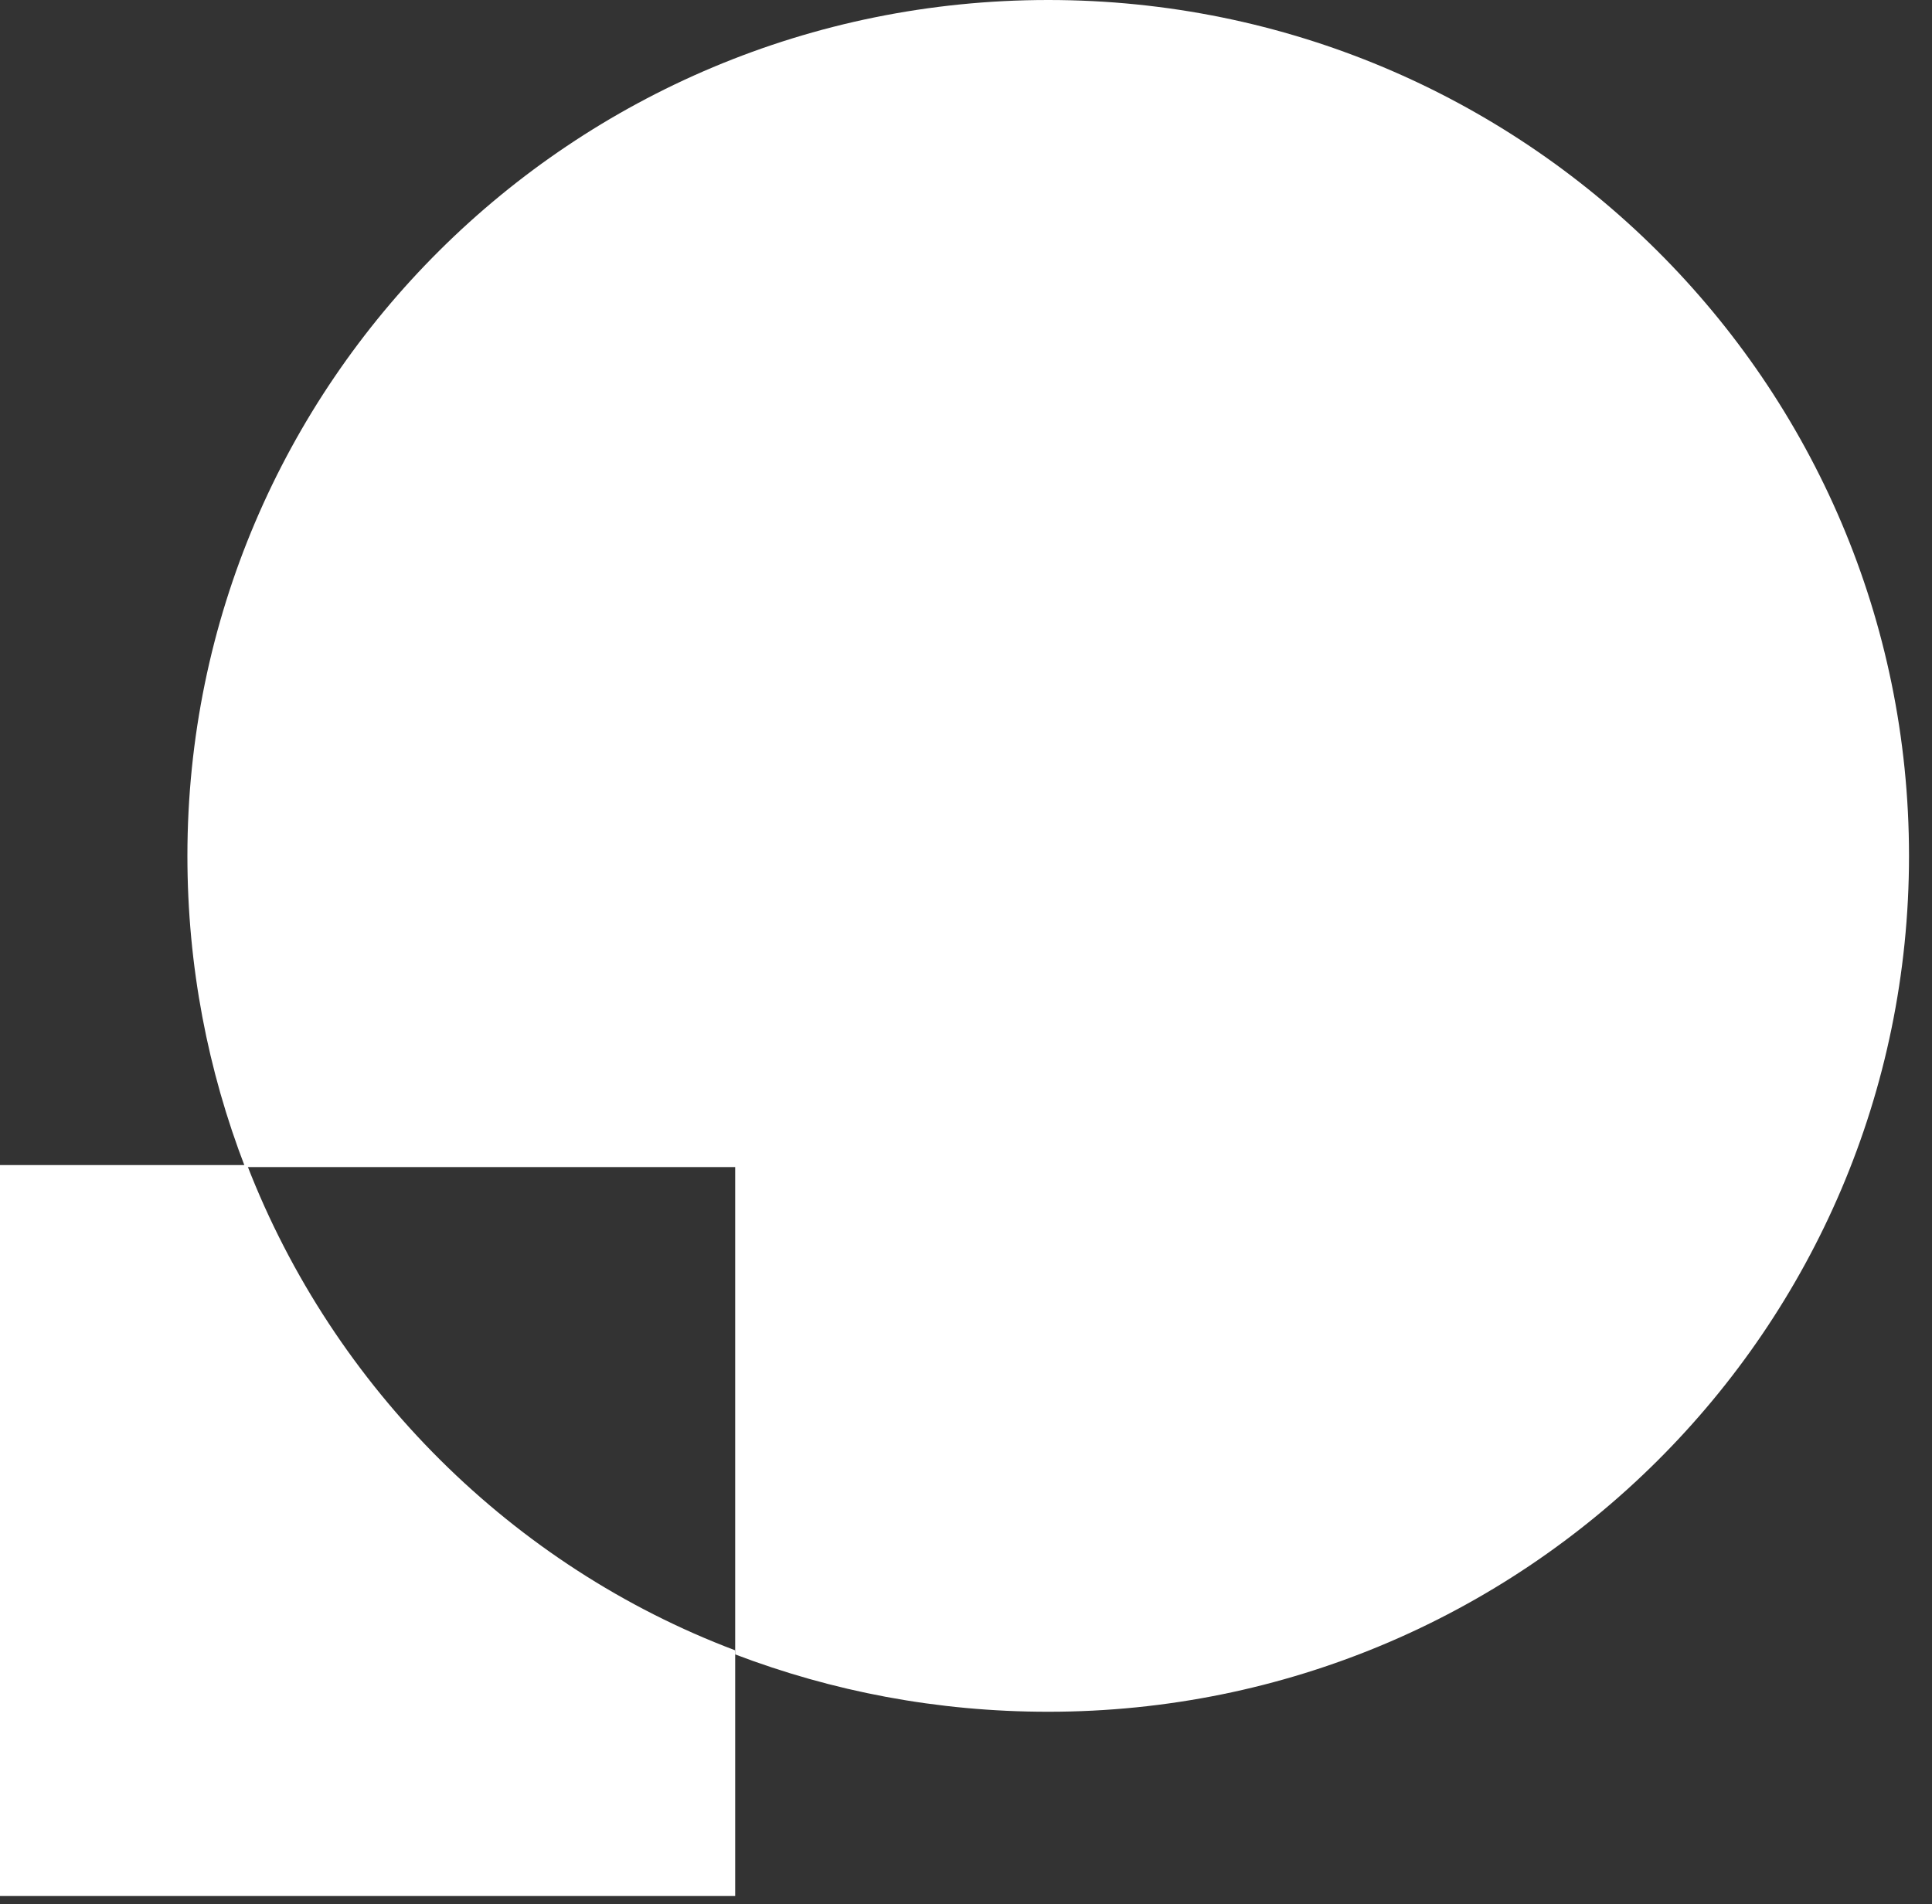 <svg width="70" height="69" viewBox="0 0 70 69" fill="none" xmlns="http://www.w3.org/2000/svg">
<rect x="0" y="0" width="70" height="69" fill="#333333" stroke="none"/>
<path d="M8.954 42.216H0V68.703H26.637V59.8C18.579 56.758 12.088 50.303 8.954 42.216Z" fill="white"/>
<path d="M37.979 0C20.743 0 6.79 13.874 6.79 31.013C6.79 35.019 7.536 38.803 8.879 42.29H26.637V59.948C30.144 61.284 33.949 62.026 37.979 62.026C55.214 62.026 69.167 48.152 69.167 31.013C69.167 13.874 55.214 0 37.979 0Z" fill="white"/>
</svg>
